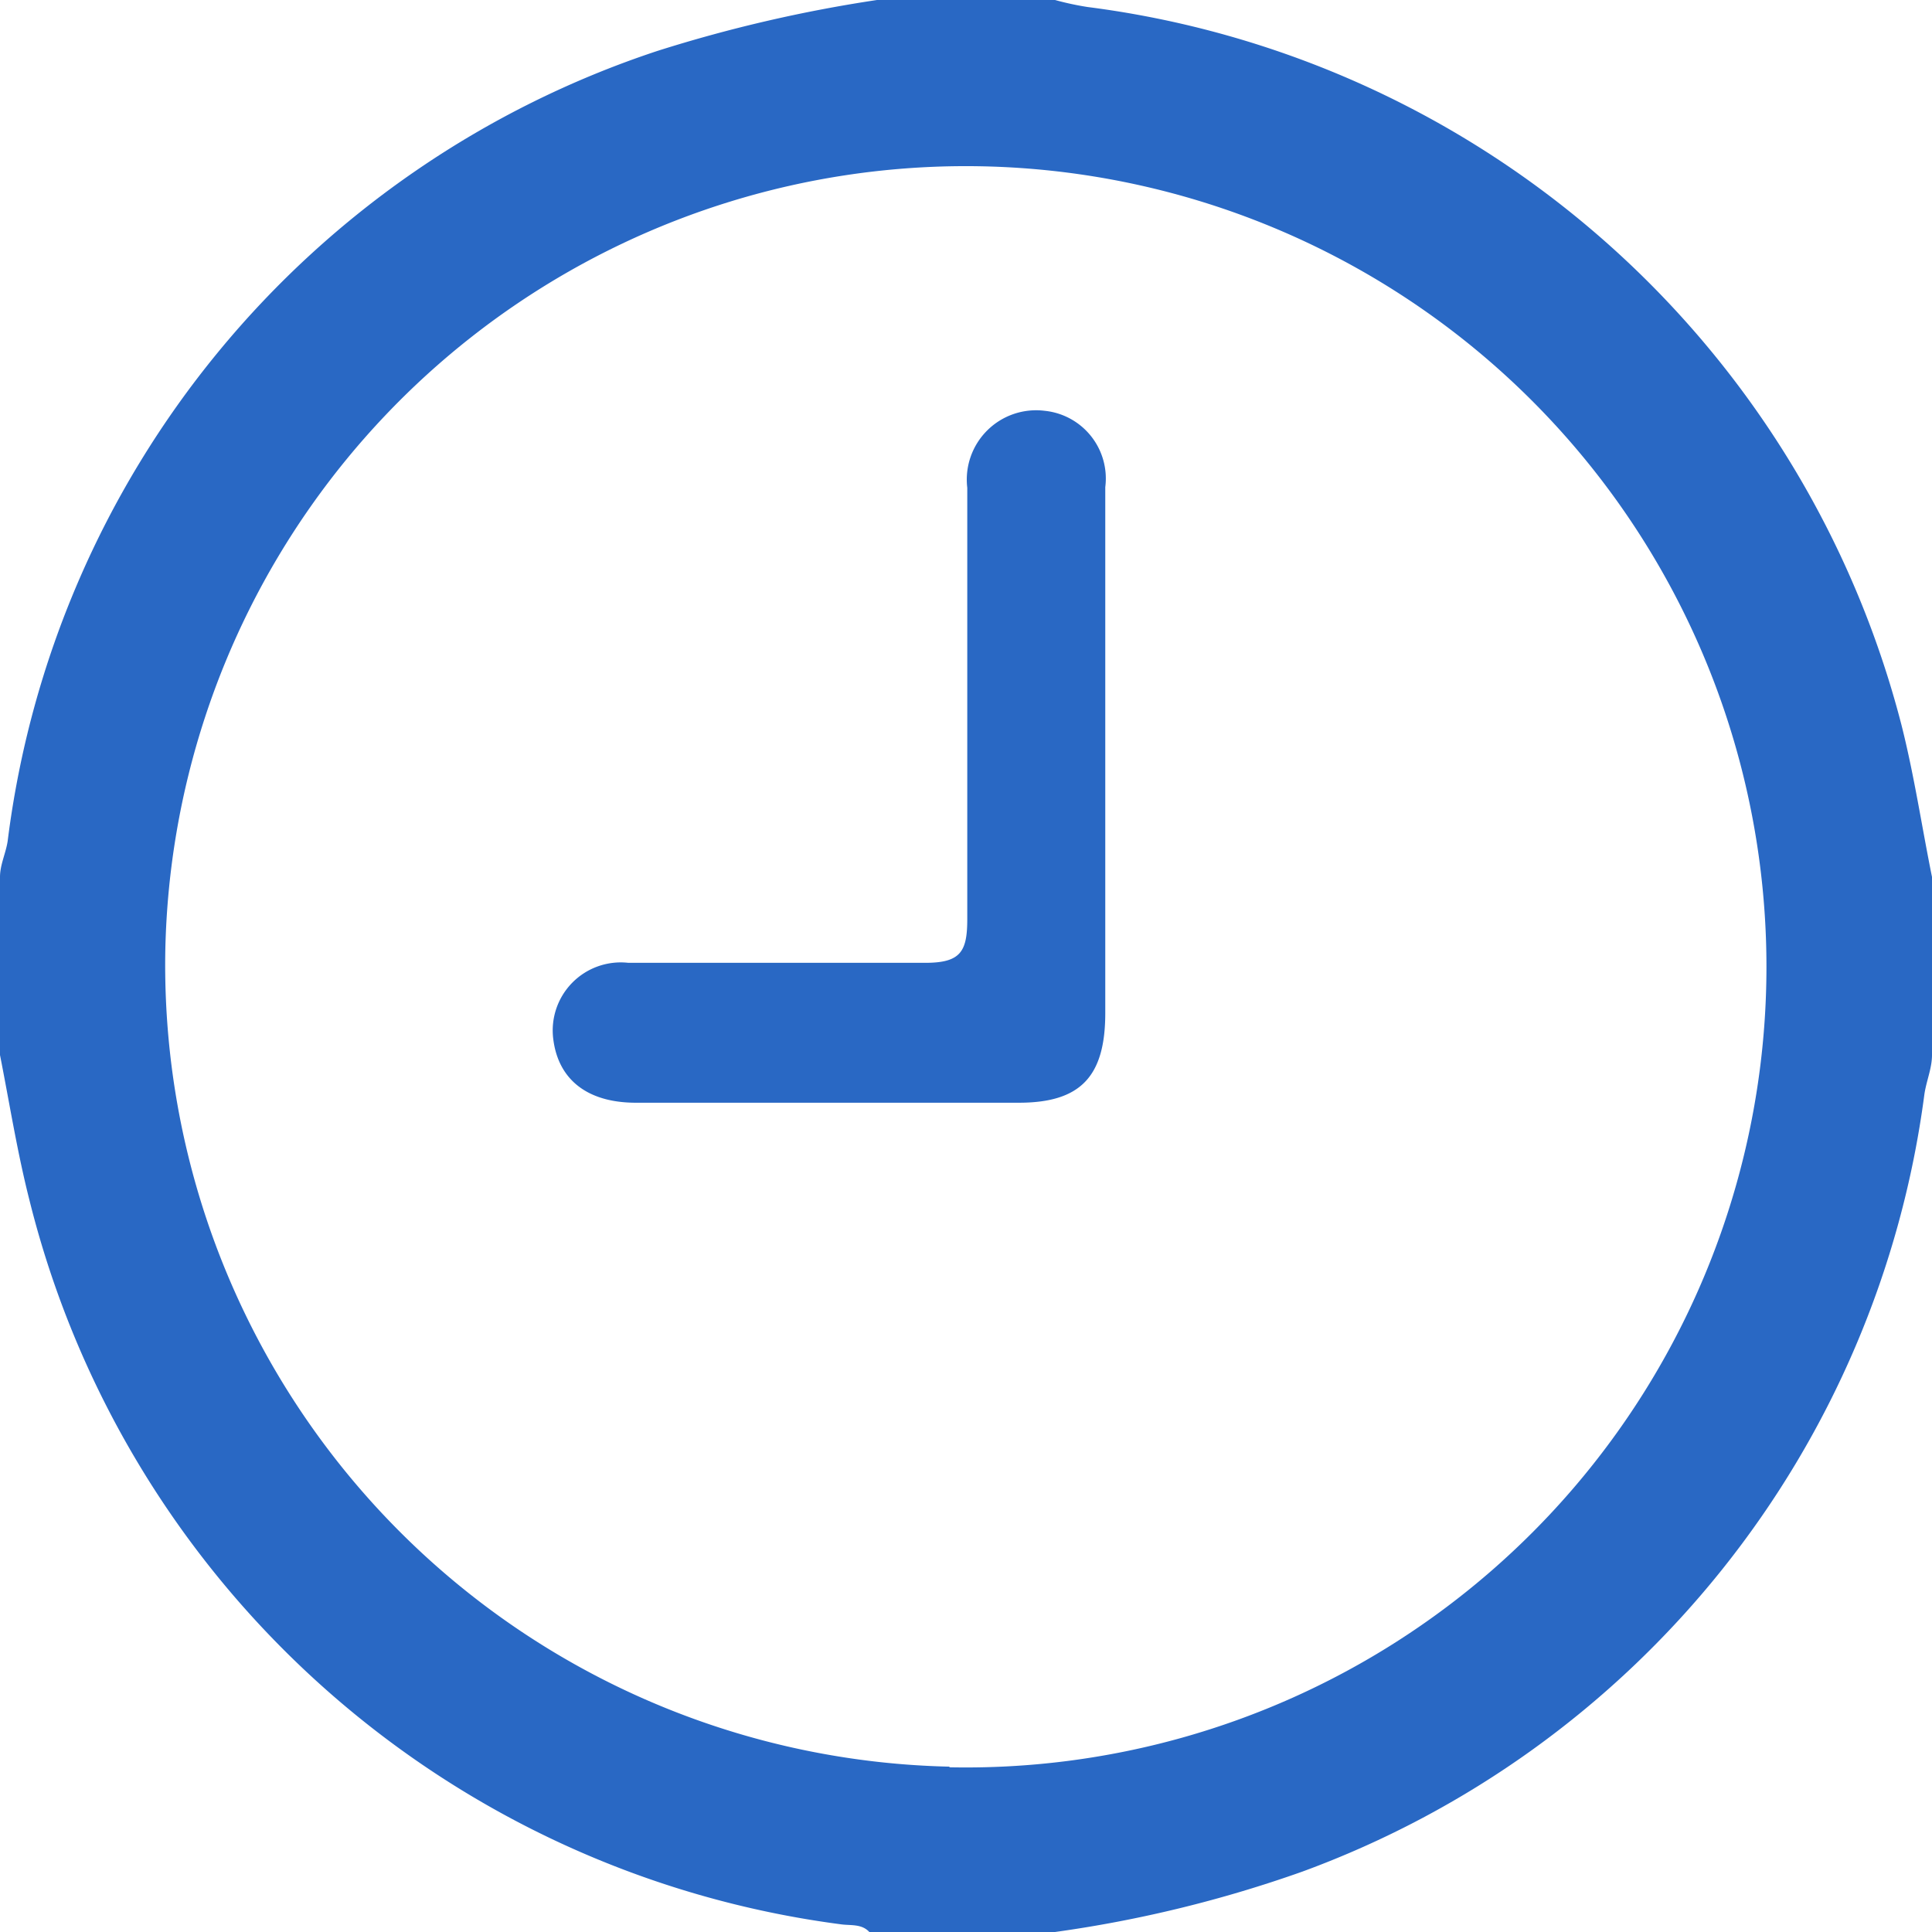 <?xml version="1.0" encoding="UTF-8"?> <svg xmlns="http://www.w3.org/2000/svg" id="Слой_1" data-name="Слой 1" viewBox="0 0 30.38 30.38"> <defs> <style>.cls-1{fill:#2968c4;}</style> </defs> <path class="cls-1" d="M30.38,13.79v2.8c0,.21-.09.41-.12.62a15.11,15.11,0,0,1-9.78,12.22,19.73,19.73,0,0,1-3.89.95H13.67c-.12-.13-.29-.1-.44-.12A15.18,15.18,0,0,1,.46,18.86C.27,18.11.15,17.35,0,16.59v-2.8c0-.19.09-.37.12-.56A15.06,15.06,0,0,1,10.34.8,22.44,22.44,0,0,1,13.79,0h2.8a4.64,4.64,0,0,0,.51.11A15.21,15.21,0,0,1,29.9,11.4C30.1,12.19,30.22,13,30.38,13.79Zm-15.45,14A12.59,12.59,0,1,0,2.6,14.92,12.61,12.61,0,0,0,14.93,27.78Z"></path> <path class="cls-1" d="M17.38,11.93v4c0,1-.39,1.41-1.36,1.41H10c-.76,0-1.22-.36-1.3-1a1.07,1.07,0,0,1,1.18-1.2c1.55,0,3.11,0,4.67,0,.56,0,.66-.18.66-.69,0-2.26,0-4.52,0-6.78a1.09,1.09,0,0,1,1.22-1.21,1.07,1.07,0,0,1,.95,1.2c0,1.4,0,2.8,0,4.2Z"></path> </svg> 